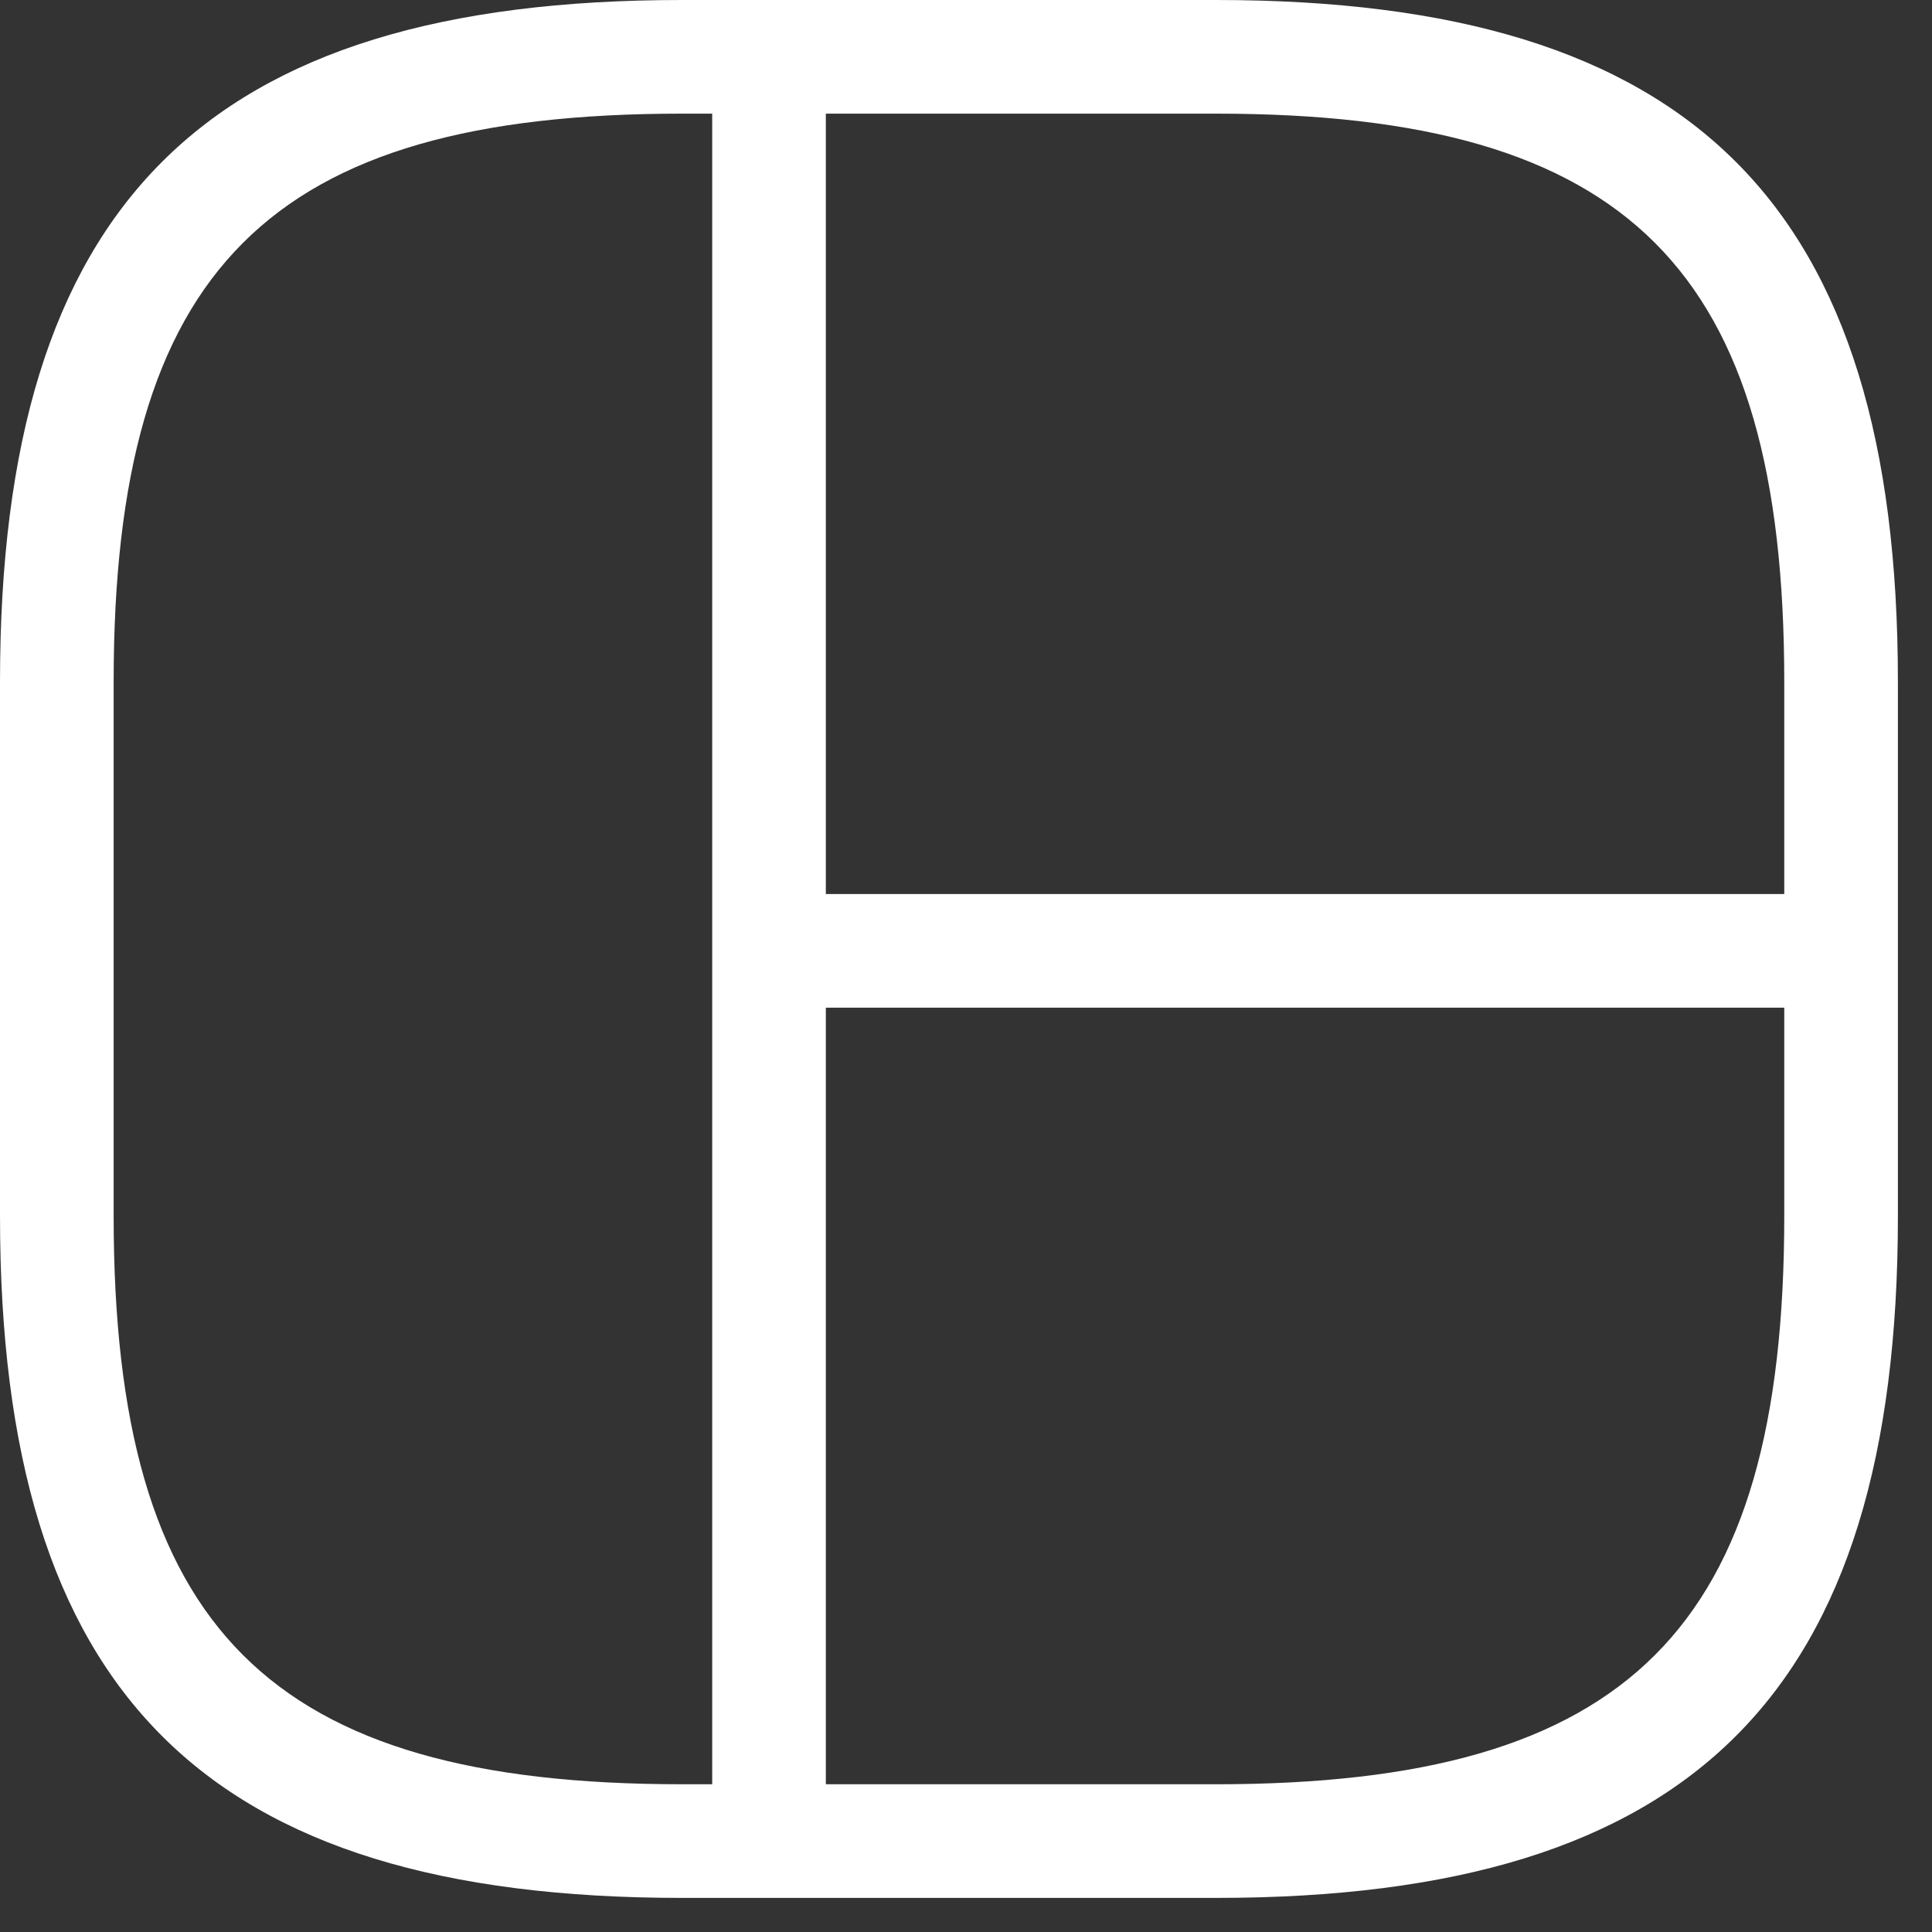 <svg version="1.2" xmlns="http://www.w3.org/2000/svg" viewBox="0 0 51 51" width="51" height="51">
	<rect x="0" y="0" width="51" height="51" fill="#333333" stroke="none"/>
	<title>Leistungsseite-Native-Advertisment-svg</title>
	<style>
		.s0 { fill: #ffffff } 
	</style>
	<path id="Layer" fill-rule="evenodd" class="s0" d="m32.1 0c12.6 0 18 5.4 18 18v14.1c0 12.6-5.4 18-18 18h-14.1c-12.6 0-18-5.4-18-18v-14.1c0-12.6 5.4-18 18-18h14.1zm0 3h-10.3v20.6h25.3v-5.6c0-10.9-4.1-15-15-15zm-14.1 44.1h0.8v-44.1h-0.8c-10.9 0-15 4.1-15 15v14.1c0 10.9 4.1 15 15 15zm29.1-15v-5.5h-25.3v20.5h10.3c10.9 0 15-4.1 15-15z"/>
</svg>